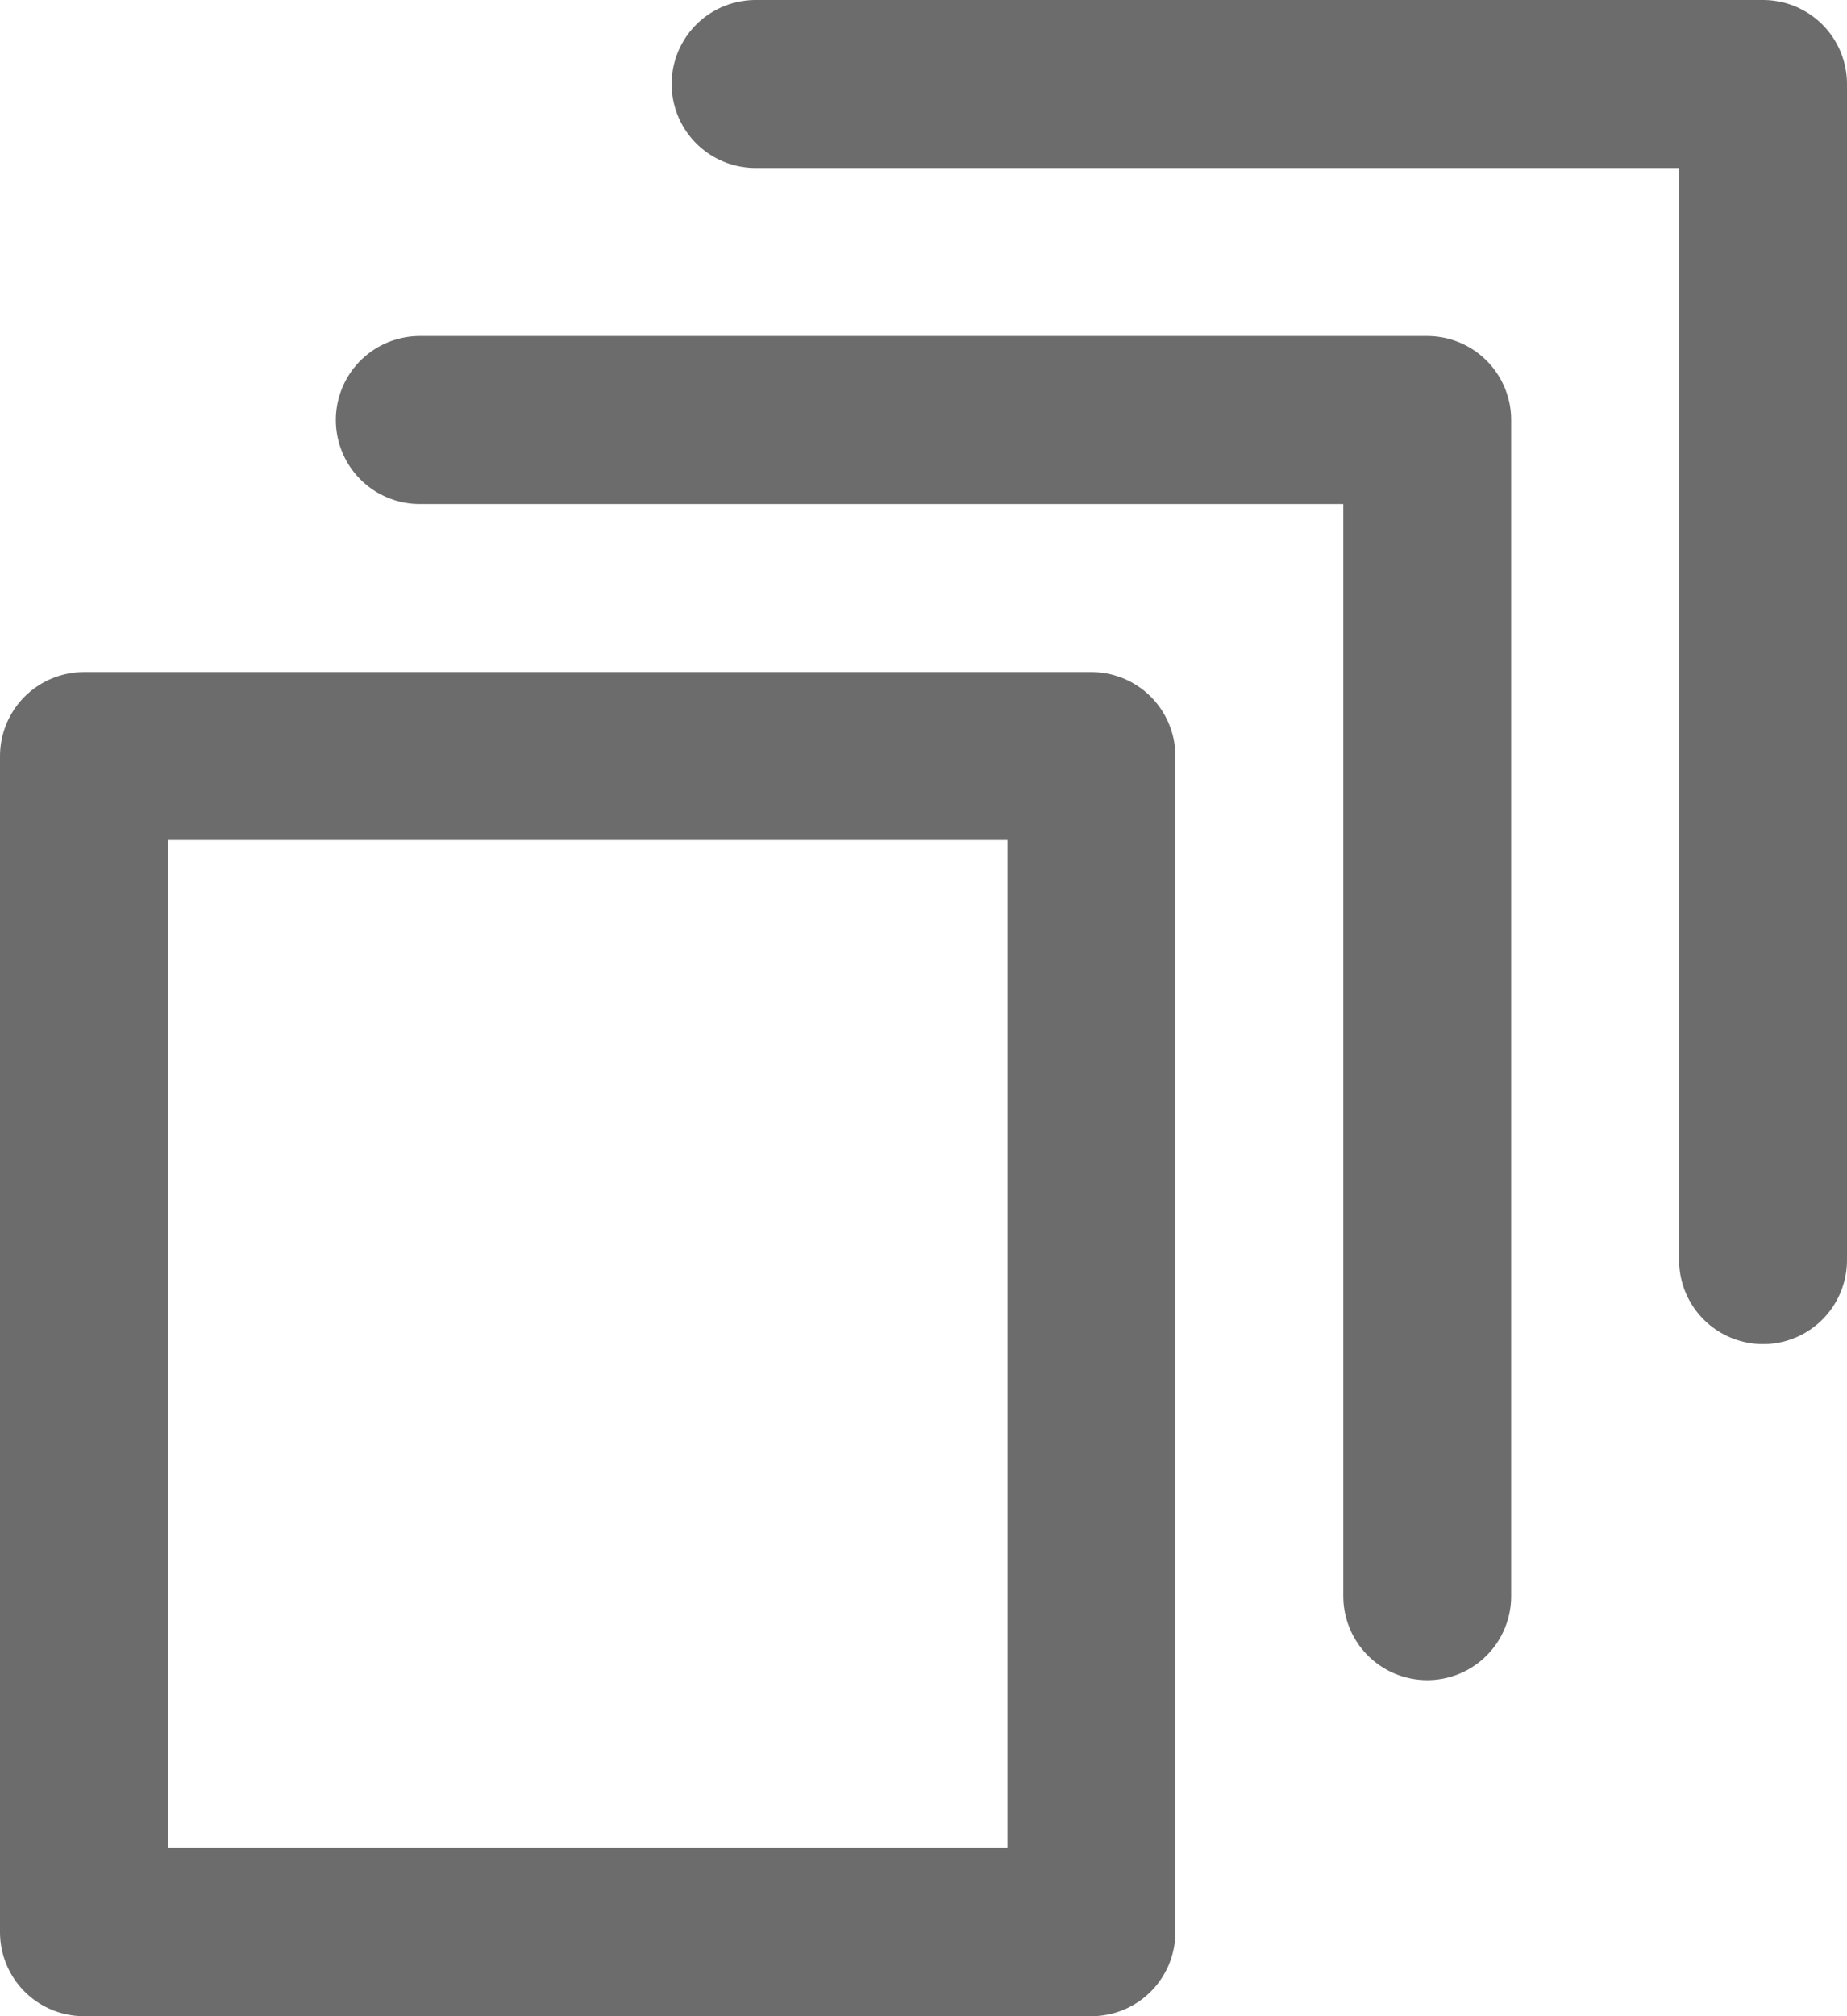 <?xml version="1.0" encoding="utf-8"?>
<!-- Generator: Adobe Illustrator 14.0.0, SVG Export Plug-In . SVG Version: 6.00 Build 43363)  -->
<!DOCTYPE svg PUBLIC "-//W3C//DTD SVG 1.1//EN" "http://www.w3.org/Graphics/SVG/1.1/DTD/svg11.dtd">
<svg version="1.1" id="Layer_1" xmlns="http://www.w3.org/2000/svg" xmlns:xlink="http://www.w3.org/1999/xlink" x="0px" y="0px"
	 width="22px" height="24px" viewBox="0 0 22 24" enable-background="new 0 0 22 24" xml:space="preserve">
<g id="file-copies" transform="translate(-1)">
	<g id="Group_494">
		
			<rect id="Rectangle_186" x="2" y="9" fill="none" stroke="#6C6C6C" stroke-width="2" stroke-linecap="round" stroke-linejoin="round" width="12" height="14"/>
		<path id="Path_553" fill="none" stroke="#6C6C6C" stroke-width="2" stroke-linecap="round" stroke-linejoin="round" d="M6,5h12v14
			"/>
		<path id="Path_554" fill="none" stroke="#6C6C6C" stroke-width="2" stroke-linecap="round" stroke-linejoin="round" d="M10,1h12
			v14"/>
	</g>
</g>
</svg>
